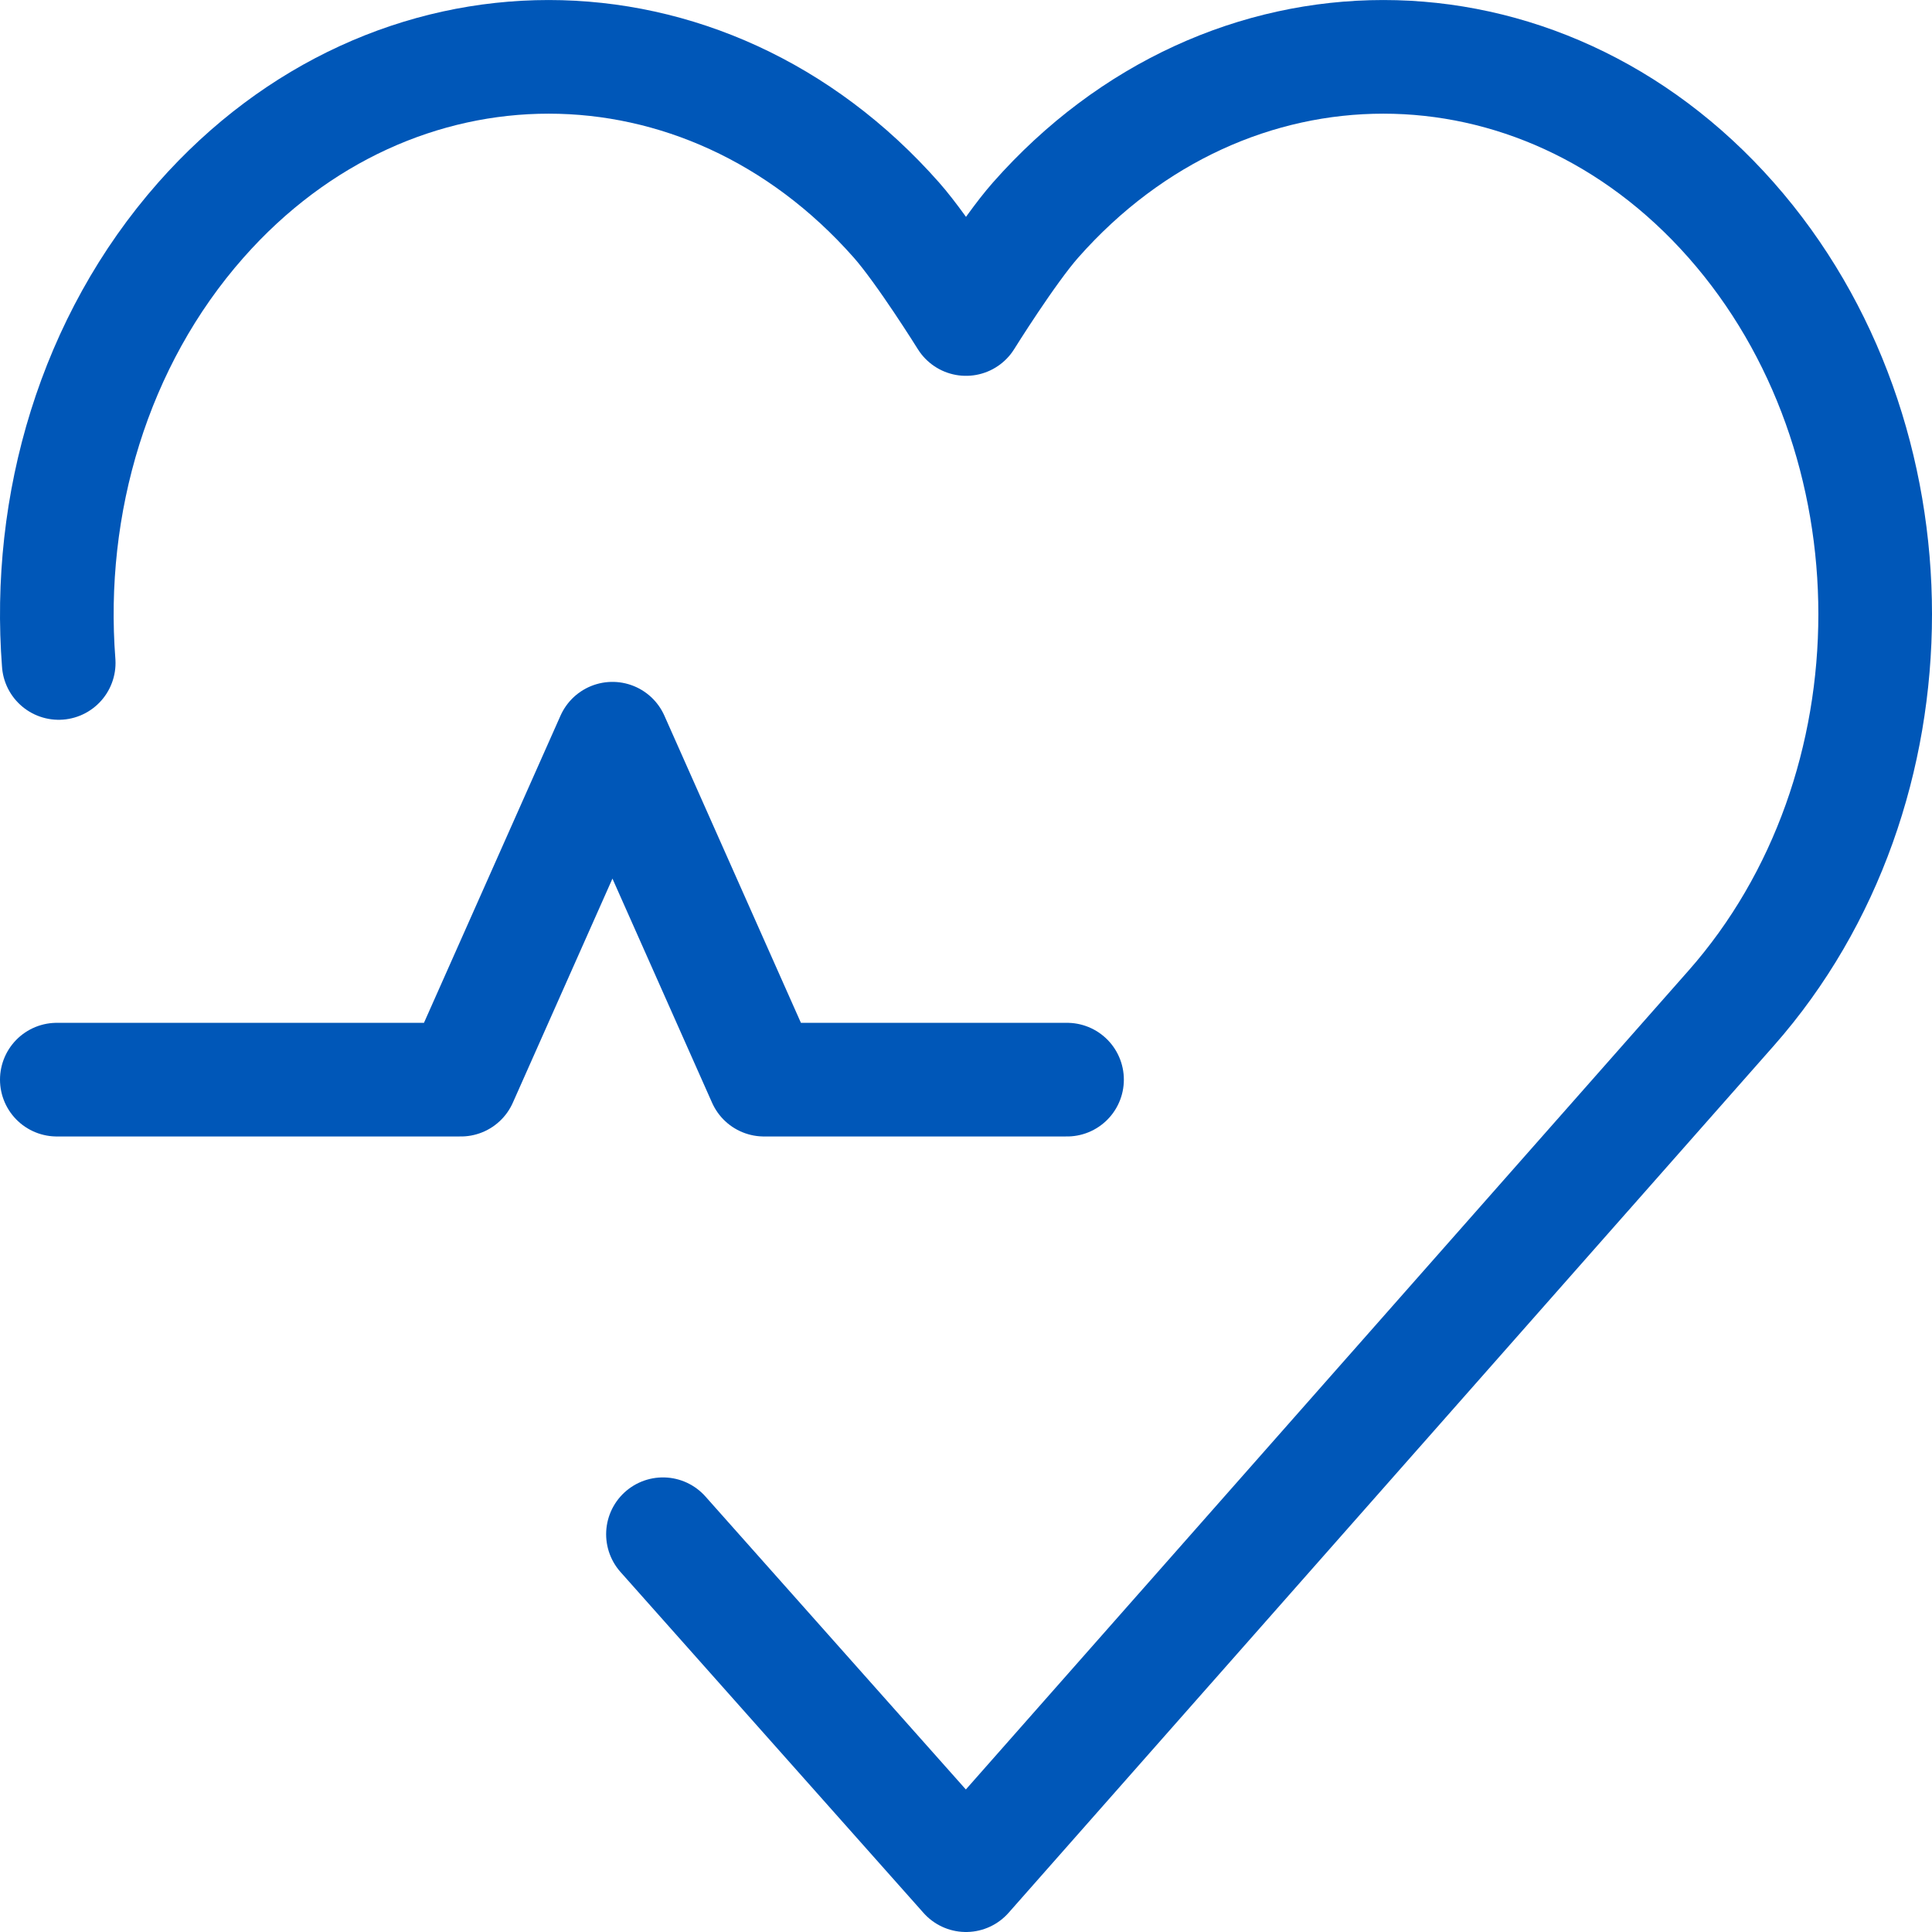 <svg fill="none" height="34" viewBox="0 0 34 34" width="34" xmlns="http://www.w3.org/2000/svg"><path d="m11.667 27 5.333 6 13.465-15.257c3.38-3.83 3.38-10.04 0-13.87-3.38-3.83-8.861-3.83-12.241 0-.475.538-1.224 1.741-1.224 1.741s-.749-1.203-1.224-1.741c-3.38-3.83-8.861-3.83-12.241 0-1.883 2.134-2.717 5.006-2.502 7.794m-.033 7.333h7.111l2.667-6 2.667 6h5.333" stroke="#0057b8" stroke-linecap="round" stroke-linejoin="round" stroke-width="2"/></svg>